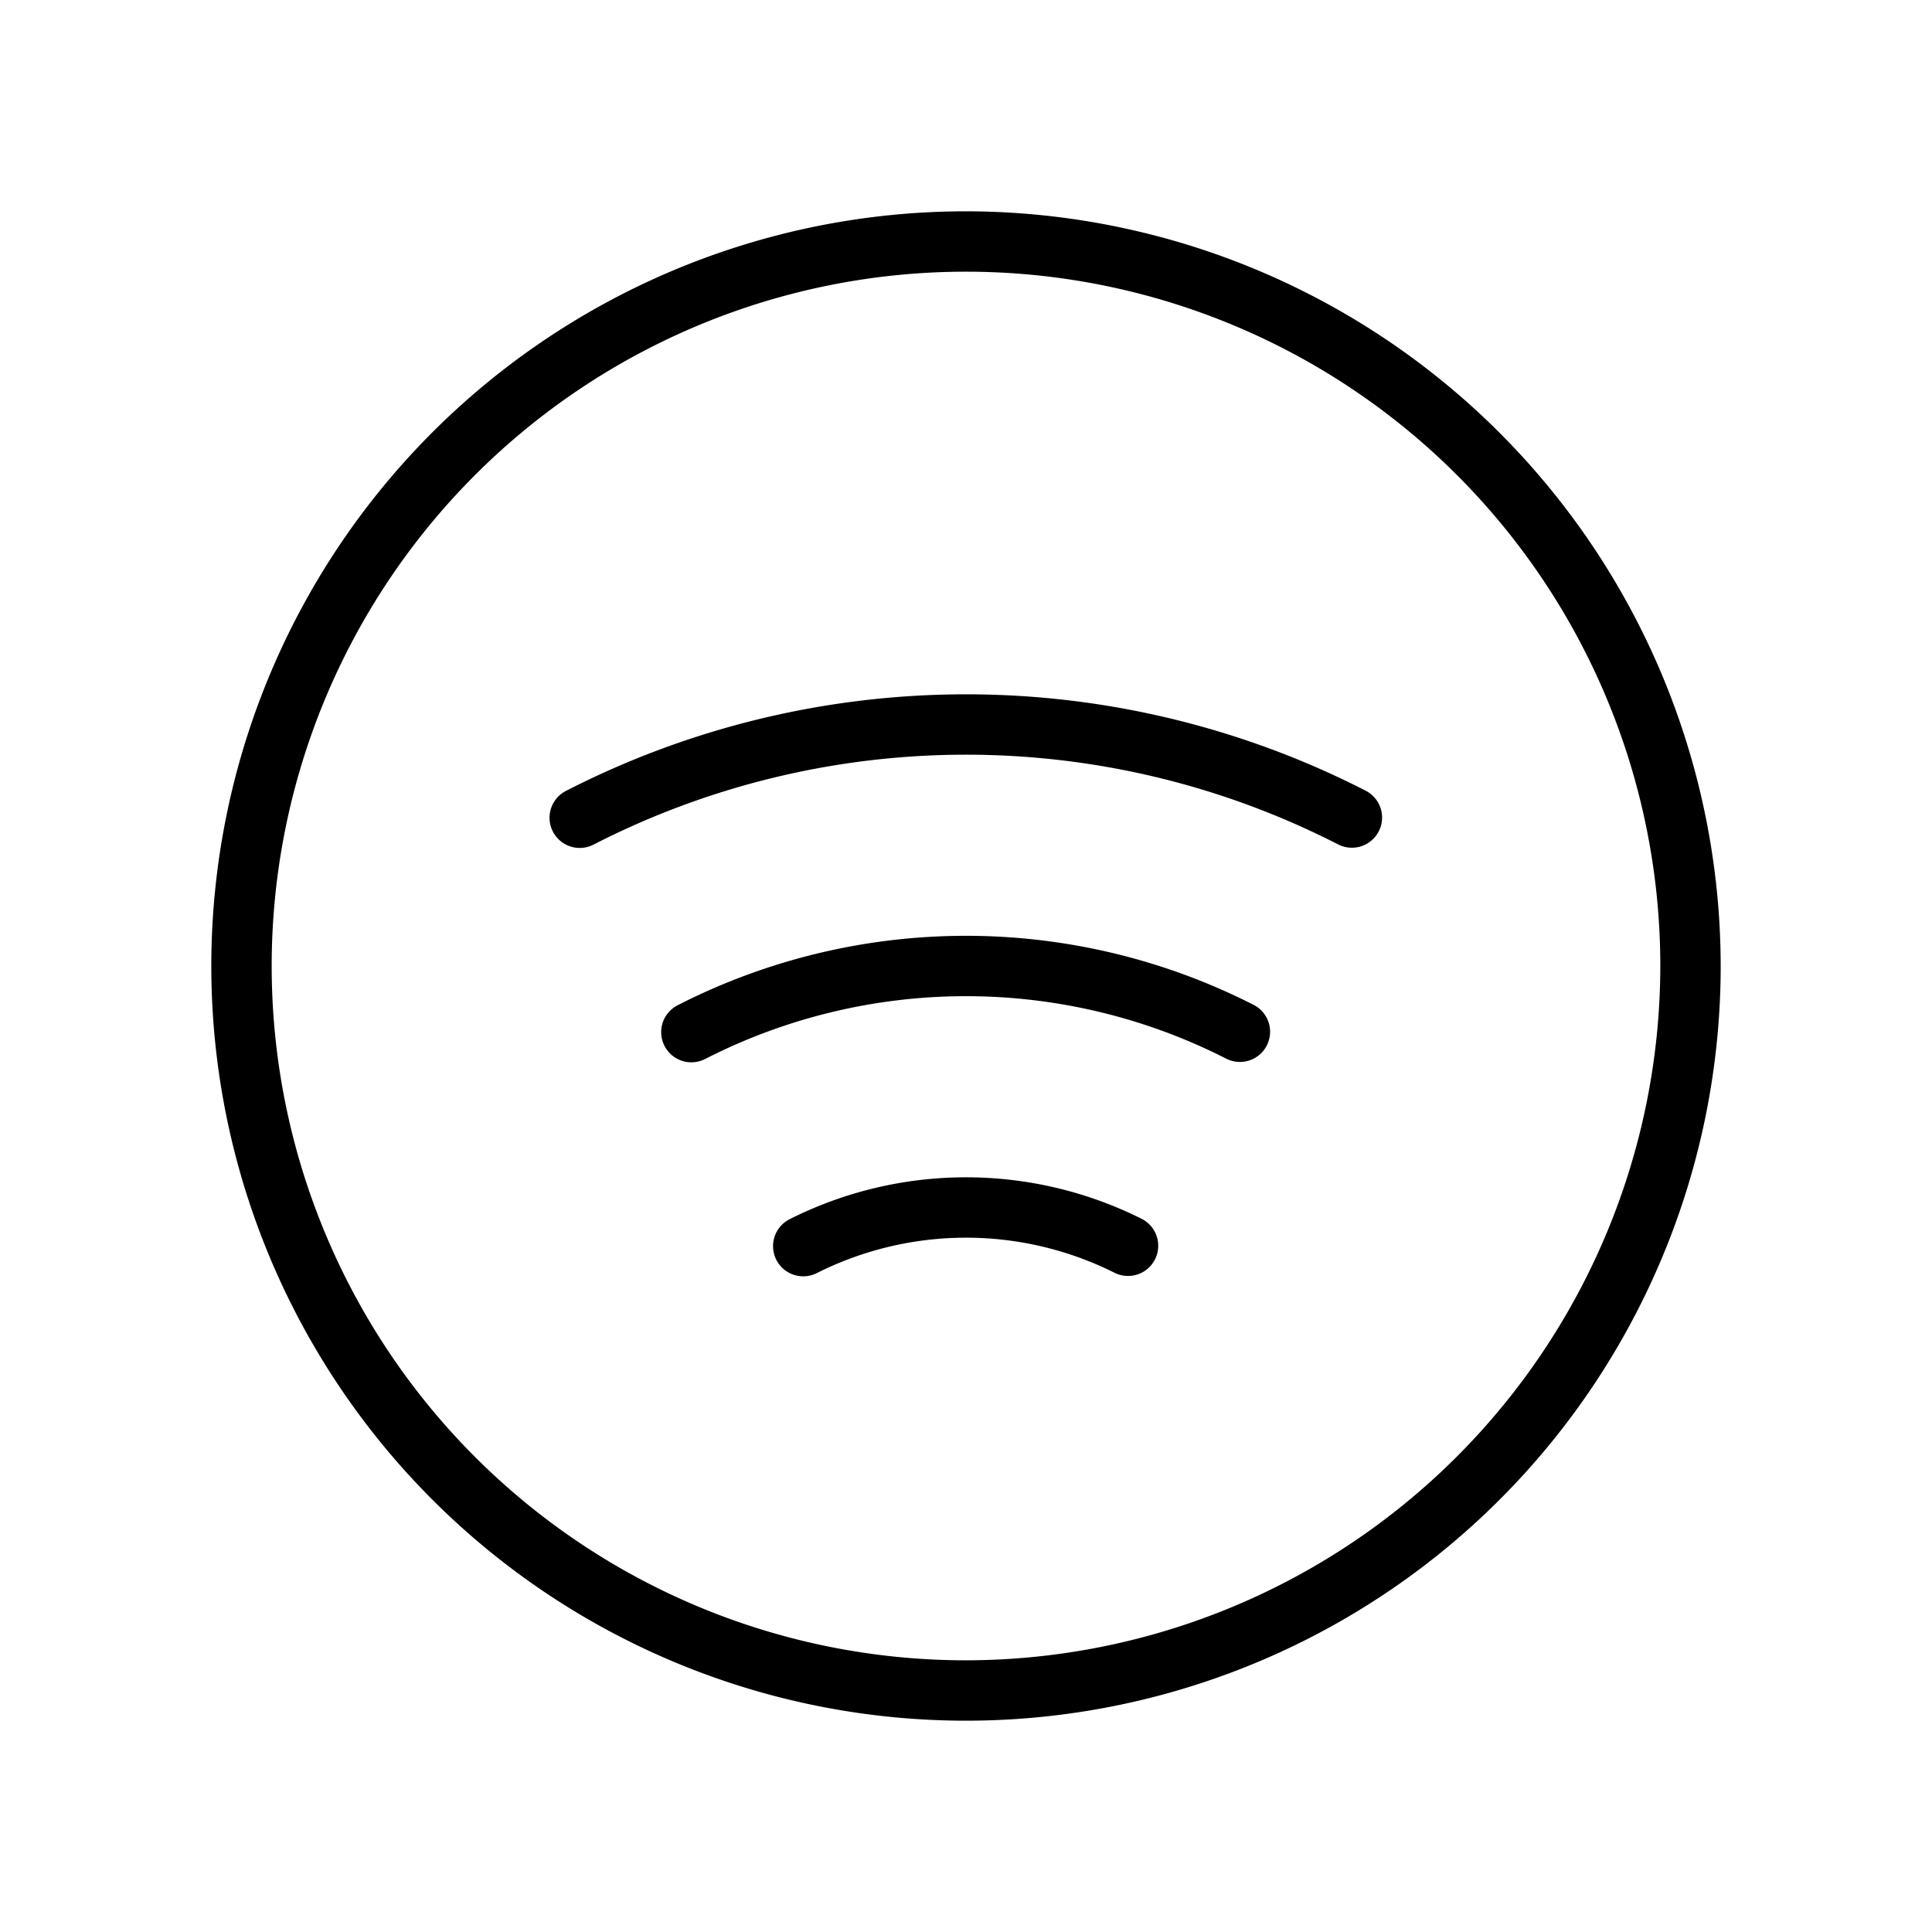 <?xml version="1.0" encoding="utf-8"?><!-- Uploaded to: SVG Repo, www.svgrepo.com, Generator: SVG Repo Mixer Tools -->
<svg fill="#000000" width="800px" height="800px" viewBox="0 0 256 256" id="Flat" xmlns="http://www.w3.org/2000/svg">
  <path d="M128,28A100,100,0,1,0,228,128,100.113,100.113,0,0,0,128,28Zm0,192a92,92,0,1,1,92-92A92.104,92.104,0,0,1,128,220Zm54.691-109.842a4.002,4.002,0,0,1-5.386,1.729,108.192,108.192,0,0,0-98.698.047,4,4,0,0,1-3.664-7.111,116.191,116.191,0,0,1,106.019-.051A4.001,4.001,0,0,1,182.691,110.158Zm-14.833,28.375a4.002,4.002,0,0,1-5.381,1.745,75.939,75.939,0,0,0-69.043.044,4,4,0,0,1-3.646-7.121,83.942,83.942,0,0,1,76.324-.05A4.001,4.001,0,0,1,167.858,138.533Zm-14.811,28.331a4.002,4.002,0,0,1-5.368,1.784,43.976,43.976,0,0,0-39.444.044,4,4,0,0,1-3.601-7.145,51.981,51.981,0,0,1,46.629-.052A4,4,0,0,1,153.048,166.864Z"/>
</svg>
